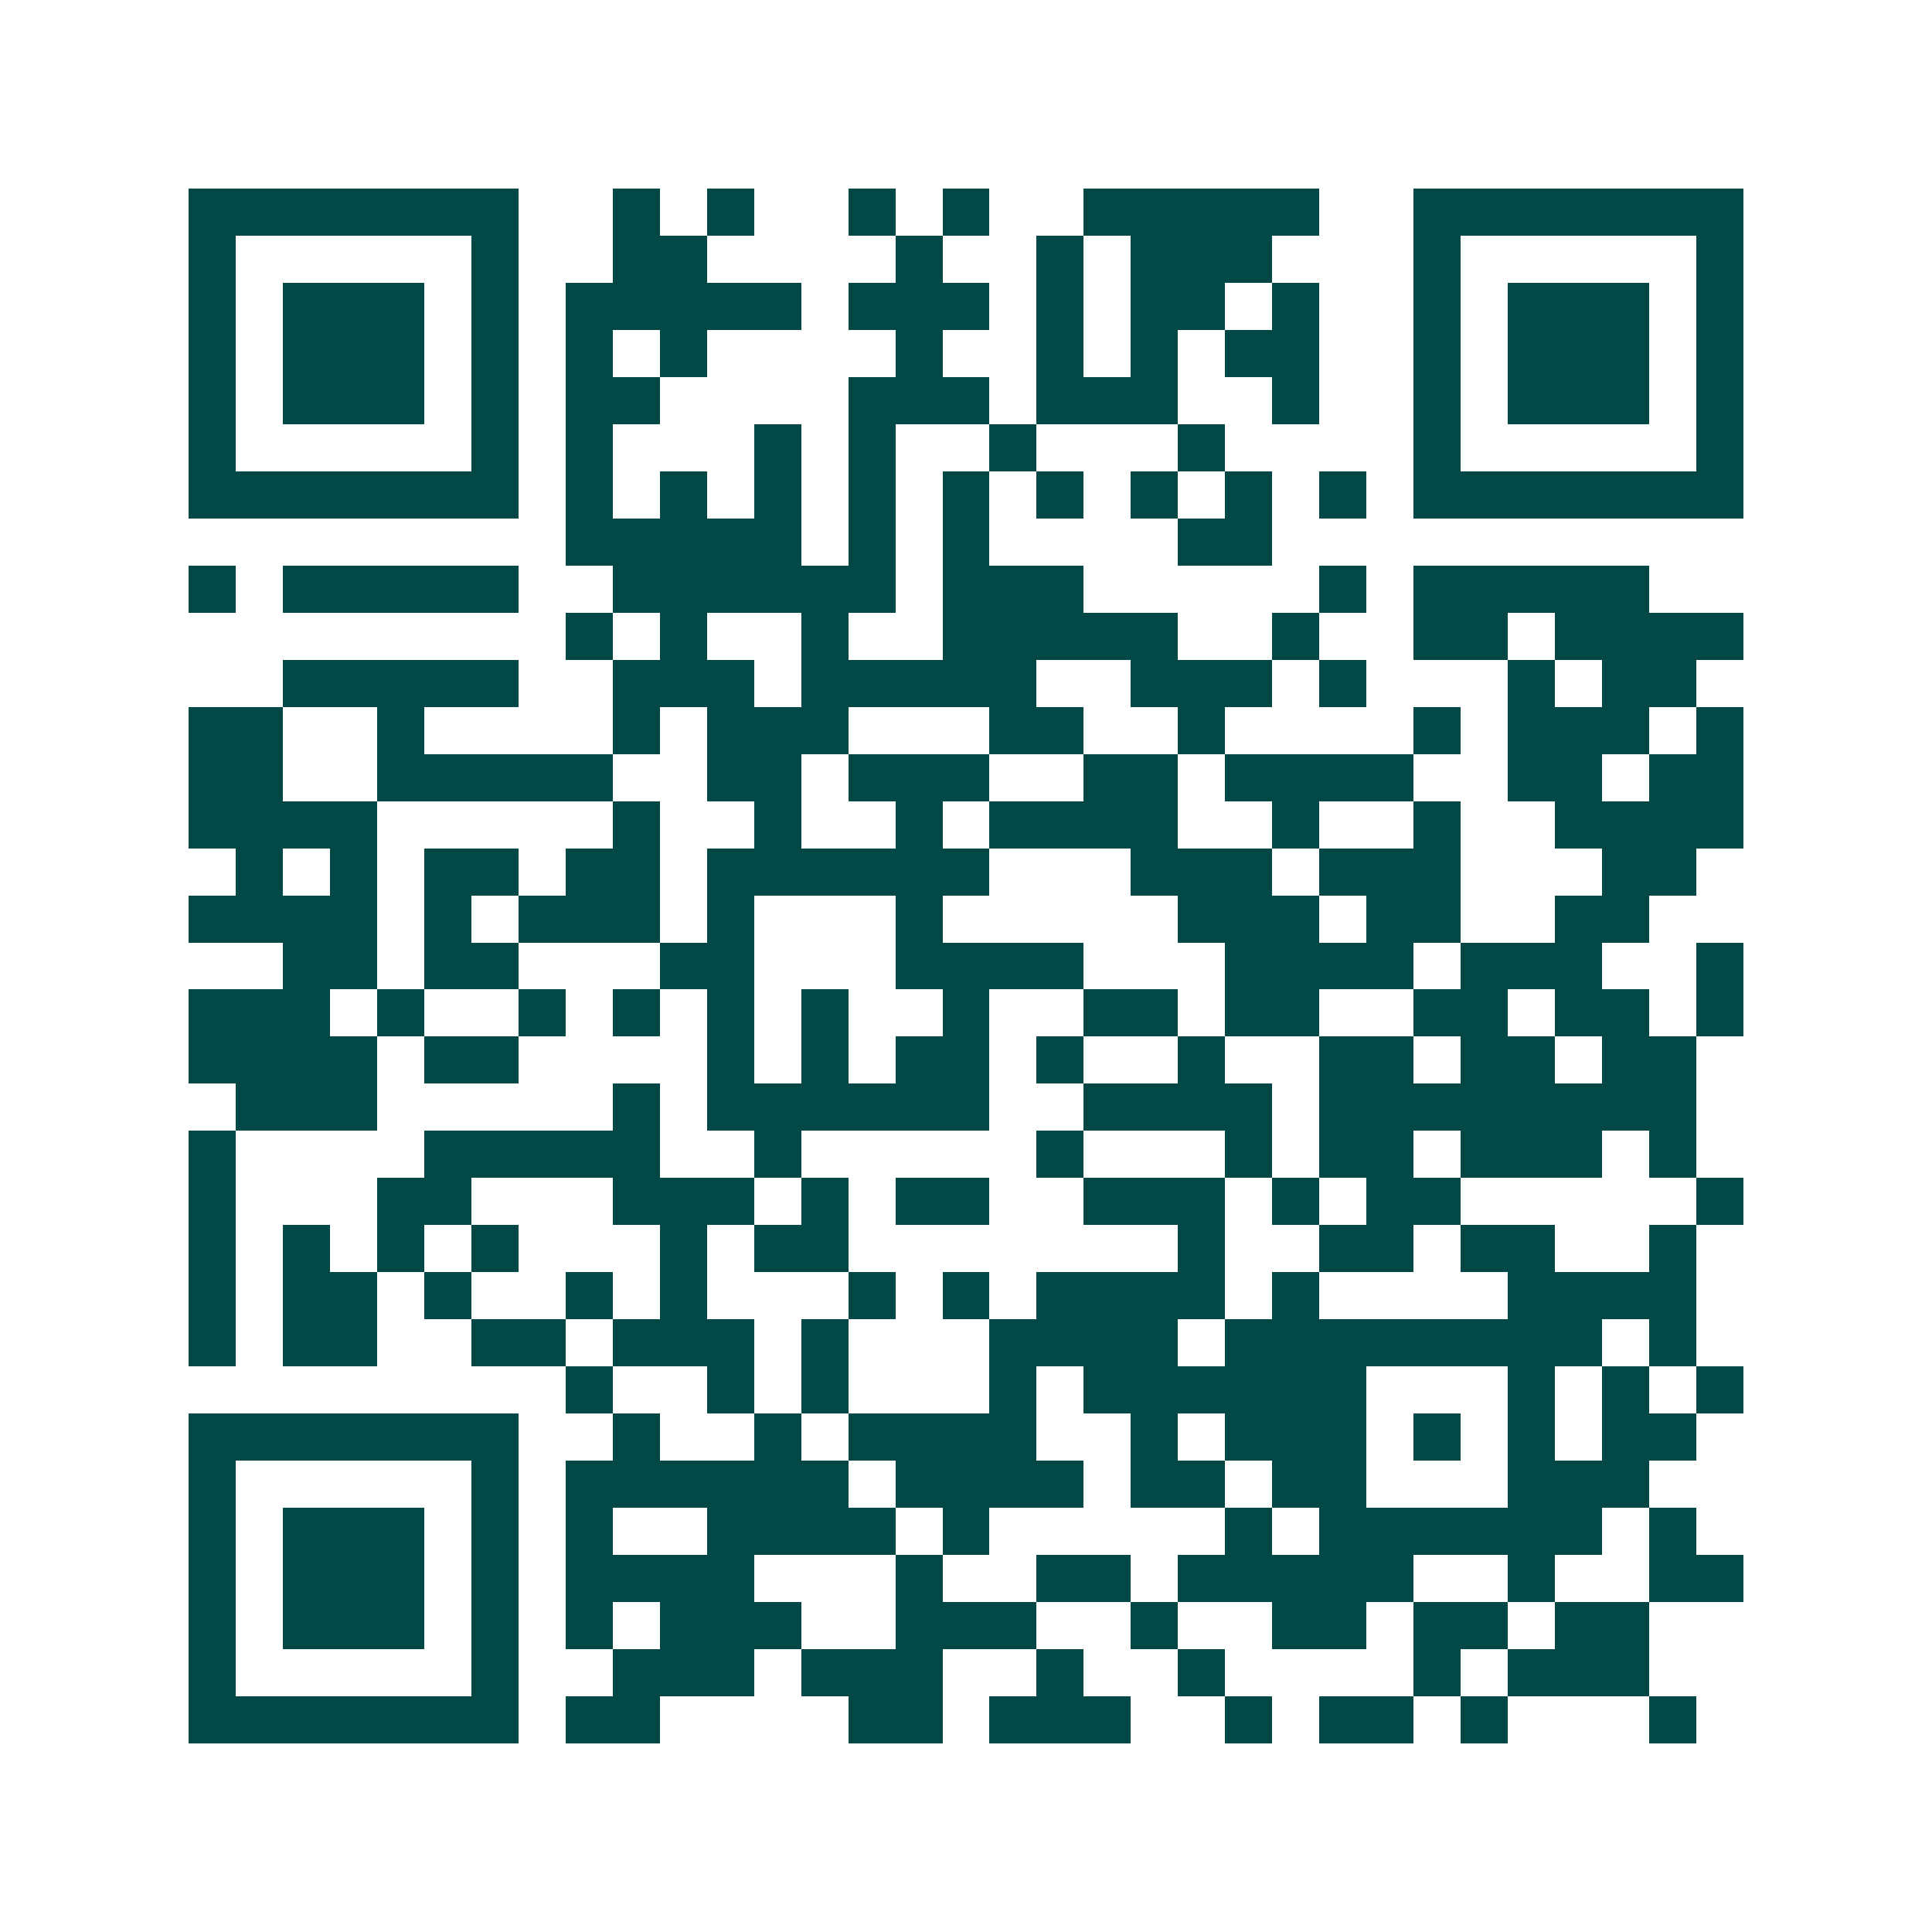 <svg xmlns="http://www.w3.org/2000/svg" width="200" height="200" viewBox="0 0 41 41" shape-rendering="crispEdges"><path fill="#ffffff" d="M0 0h41v41H0z"/><path stroke="#014847" d="M4 4.5h7m2 0h1m1 0h1m2 0h1m1 0h1m2 0h5m2 0h7M4 5.5h1m5 0h1m2 0h2m4 0h1m2 0h1m1 0h3m3 0h1m5 0h1M4 6.5h1m1 0h3m1 0h1m1 0h5m1 0h3m1 0h1m1 0h2m1 0h1m2 0h1m1 0h3m1 0h1M4 7.5h1m1 0h3m1 0h1m1 0h1m1 0h1m4 0h1m2 0h1m1 0h1m1 0h2m2 0h1m1 0h3m1 0h1M4 8.5h1m1 0h3m1 0h1m1 0h2m4 0h3m1 0h3m2 0h1m2 0h1m1 0h3m1 0h1M4 9.5h1m5 0h1m1 0h1m3 0h1m1 0h1m2 0h1m3 0h1m4 0h1m5 0h1M4 10.5h7m1 0h1m1 0h1m1 0h1m1 0h1m1 0h1m1 0h1m1 0h1m1 0h1m1 0h1m1 0h7M12 11.5h5m1 0h1m1 0h1m4 0h2M4 12.5h1m1 0h5m2 0h6m1 0h3m5 0h1m1 0h5M12 13.5h1m1 0h1m2 0h1m2 0h5m2 0h1m2 0h2m1 0h4M6 14.5h5m2 0h3m1 0h5m2 0h3m1 0h1m3 0h1m1 0h2M4 15.5h2m2 0h1m4 0h1m1 0h3m3 0h2m2 0h1m4 0h1m1 0h3m1 0h1M4 16.5h2m2 0h5m2 0h2m1 0h3m2 0h2m1 0h4m2 0h2m1 0h2M4 17.5h4m5 0h1m2 0h1m2 0h1m1 0h4m2 0h1m2 0h1m2 0h4M5 18.5h1m1 0h1m1 0h2m1 0h2m1 0h6m3 0h3m1 0h3m3 0h2M4 19.5h4m1 0h1m1 0h3m1 0h1m3 0h1m5 0h3m1 0h2m2 0h2M6 20.5h2m1 0h2m3 0h2m3 0h4m3 0h4m1 0h3m2 0h1M4 21.5h3m1 0h1m2 0h1m1 0h1m1 0h1m1 0h1m2 0h1m2 0h2m1 0h2m2 0h2m1 0h2m1 0h1M4 22.5h4m1 0h2m4 0h1m1 0h1m1 0h2m1 0h1m2 0h1m2 0h2m1 0h2m1 0h2M5 23.5h3m5 0h1m1 0h6m2 0h4m1 0h8M4 24.5h1m4 0h5m2 0h1m5 0h1m3 0h1m1 0h2m1 0h3m1 0h1M4 25.5h1m3 0h2m3 0h3m1 0h1m1 0h2m2 0h3m1 0h1m1 0h2m5 0h1M4 26.5h1m1 0h1m1 0h1m1 0h1m3 0h1m1 0h2m7 0h1m2 0h2m1 0h2m2 0h1M4 27.5h1m1 0h2m1 0h1m2 0h1m1 0h1m3 0h1m1 0h1m1 0h4m1 0h1m4 0h4M4 28.5h1m1 0h2m2 0h2m1 0h3m1 0h1m3 0h4m1 0h8m1 0h1M12 29.5h1m2 0h1m1 0h1m3 0h1m1 0h6m3 0h1m1 0h1m1 0h1M4 30.5h7m2 0h1m2 0h1m1 0h4m2 0h1m1 0h3m1 0h1m1 0h1m1 0h2M4 31.5h1m5 0h1m1 0h6m1 0h4m1 0h2m1 0h2m3 0h3M4 32.5h1m1 0h3m1 0h1m1 0h1m2 0h4m1 0h1m5 0h1m1 0h6m1 0h1M4 33.5h1m1 0h3m1 0h1m1 0h4m3 0h1m2 0h2m1 0h5m2 0h1m2 0h2M4 34.5h1m1 0h3m1 0h1m1 0h1m1 0h3m2 0h3m2 0h1m2 0h2m1 0h2m1 0h2M4 35.5h1m5 0h1m2 0h3m1 0h3m2 0h1m2 0h1m4 0h1m1 0h3M4 36.5h7m1 0h2m4 0h2m1 0h3m2 0h1m1 0h2m1 0h1m3 0h1"/></svg>
